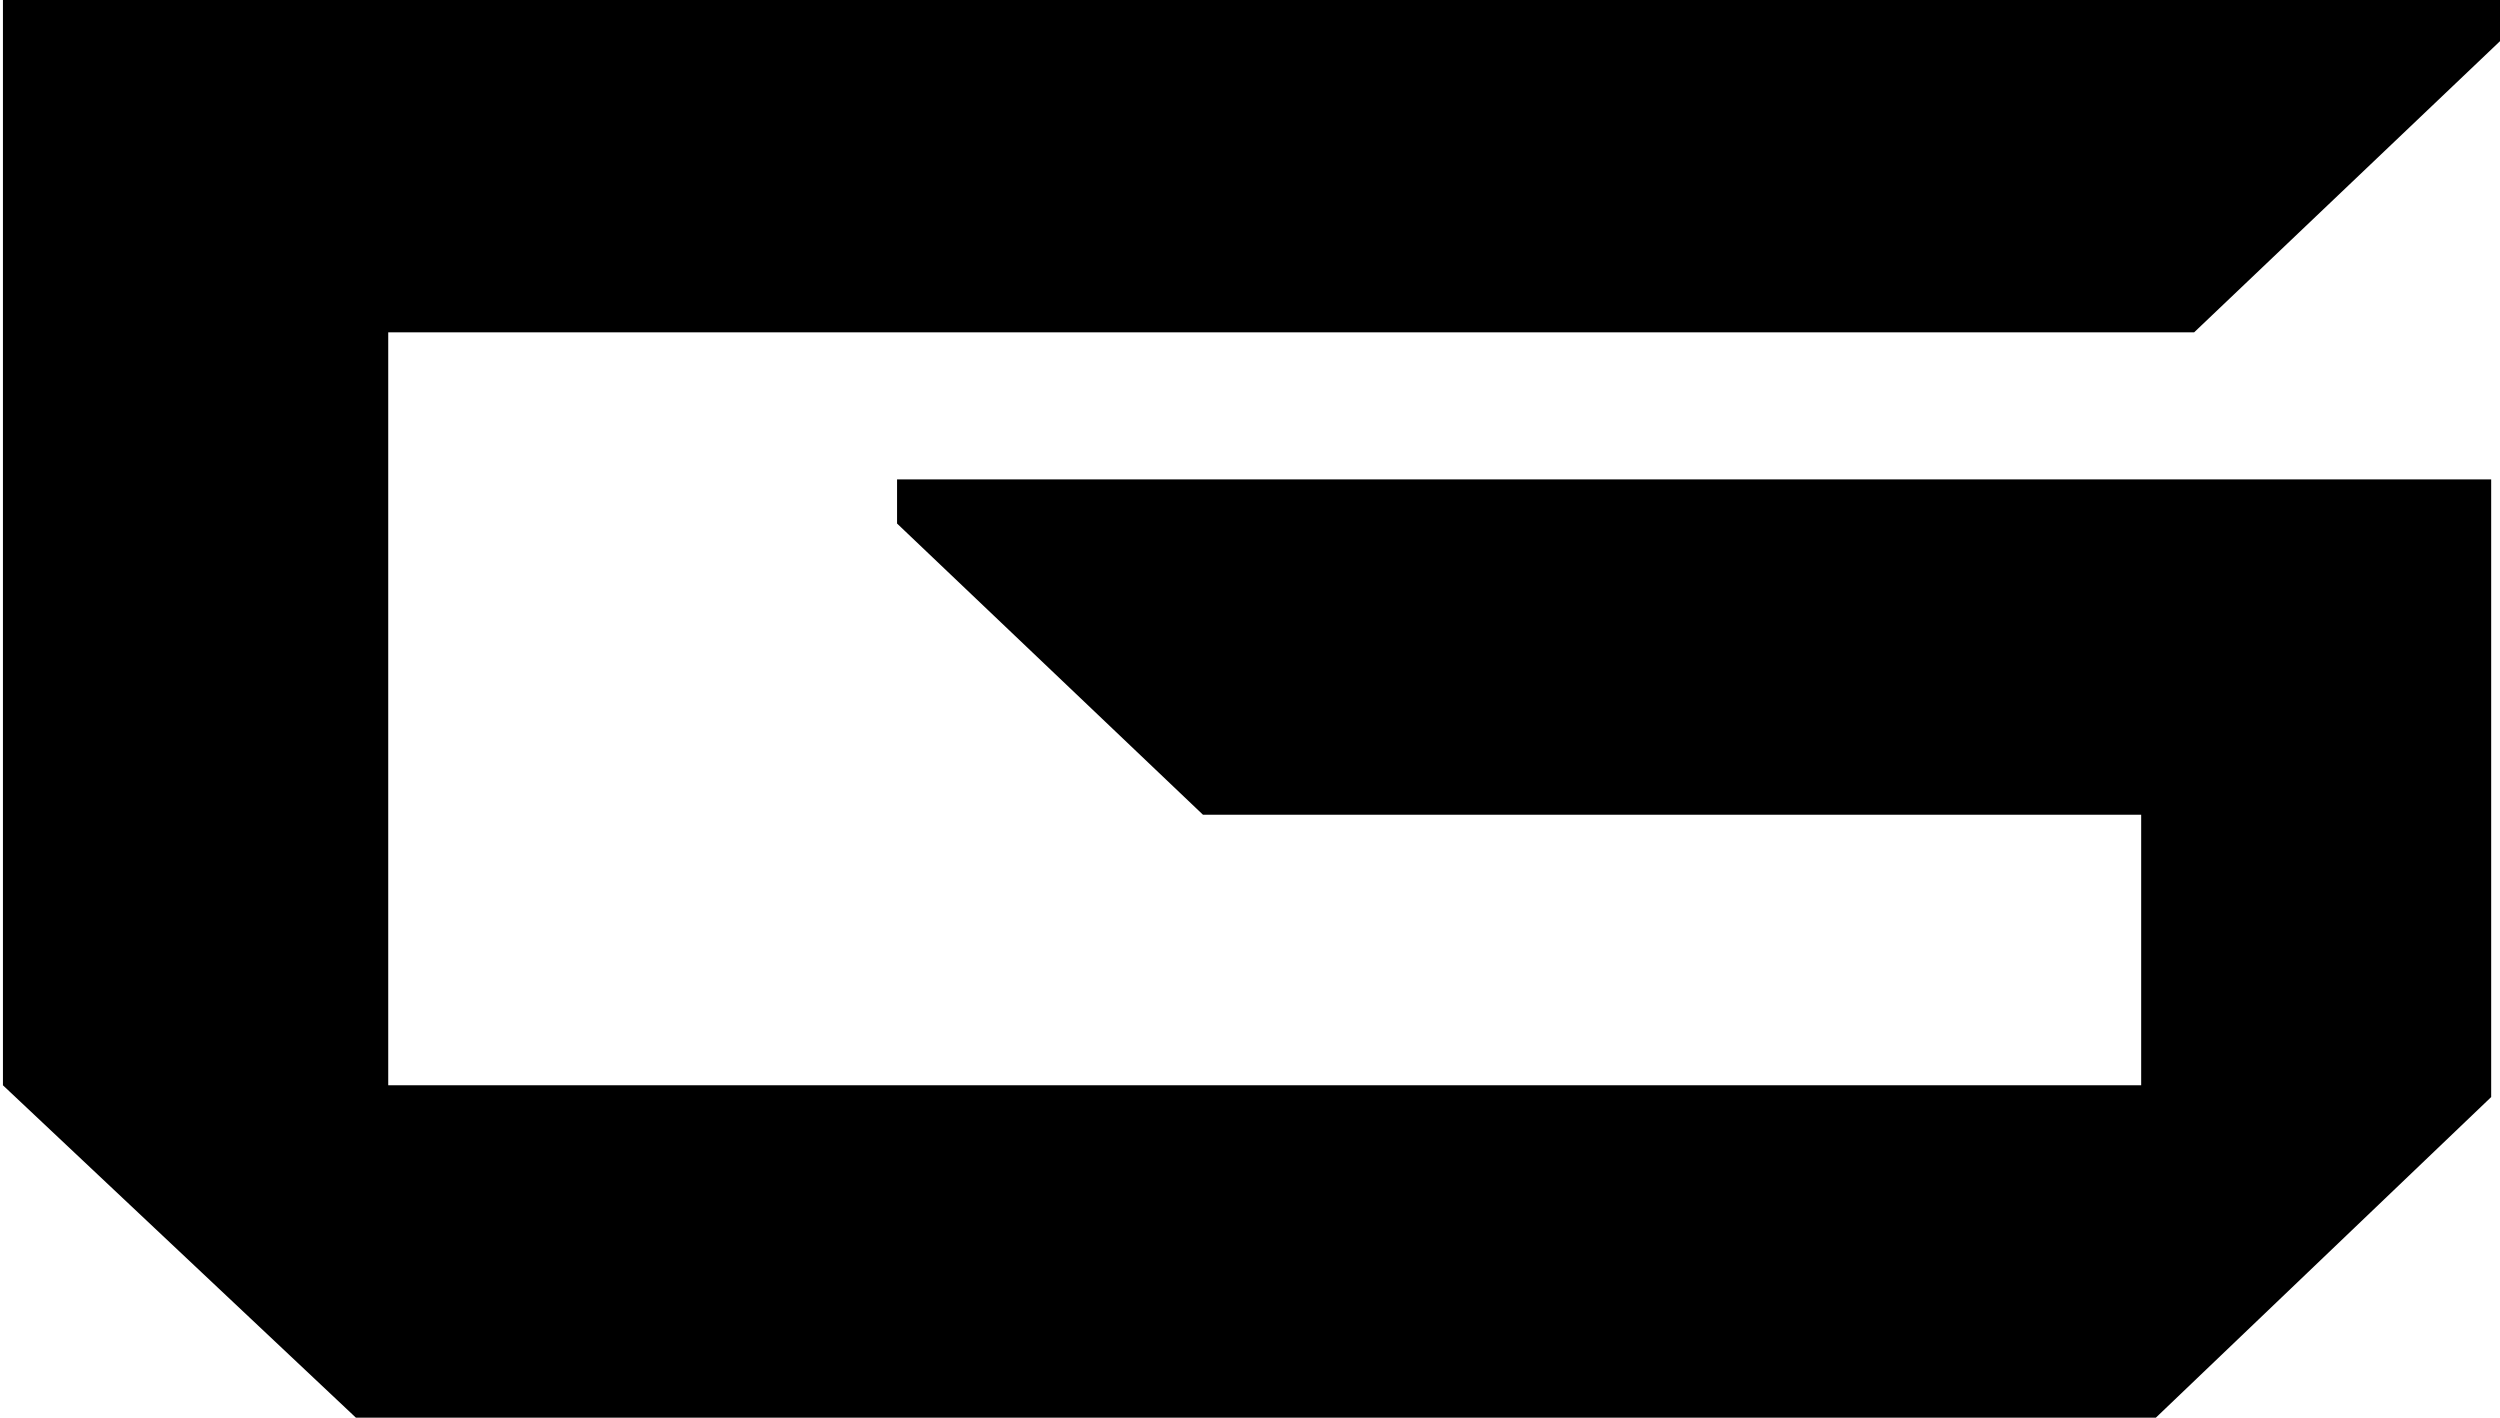<svg xmlns="http://www.w3.org/2000/svg" width="425" height="241" viewBox="0 0 425 241" fill="none"><path d="M425 0H0.5V184.5L60.5 241H366.5L423.5 186.5V81.5H152.5V89L204.5 138.5H364V184.5H66V56.5H373L425 7V0Z" fill="black"></path></svg>